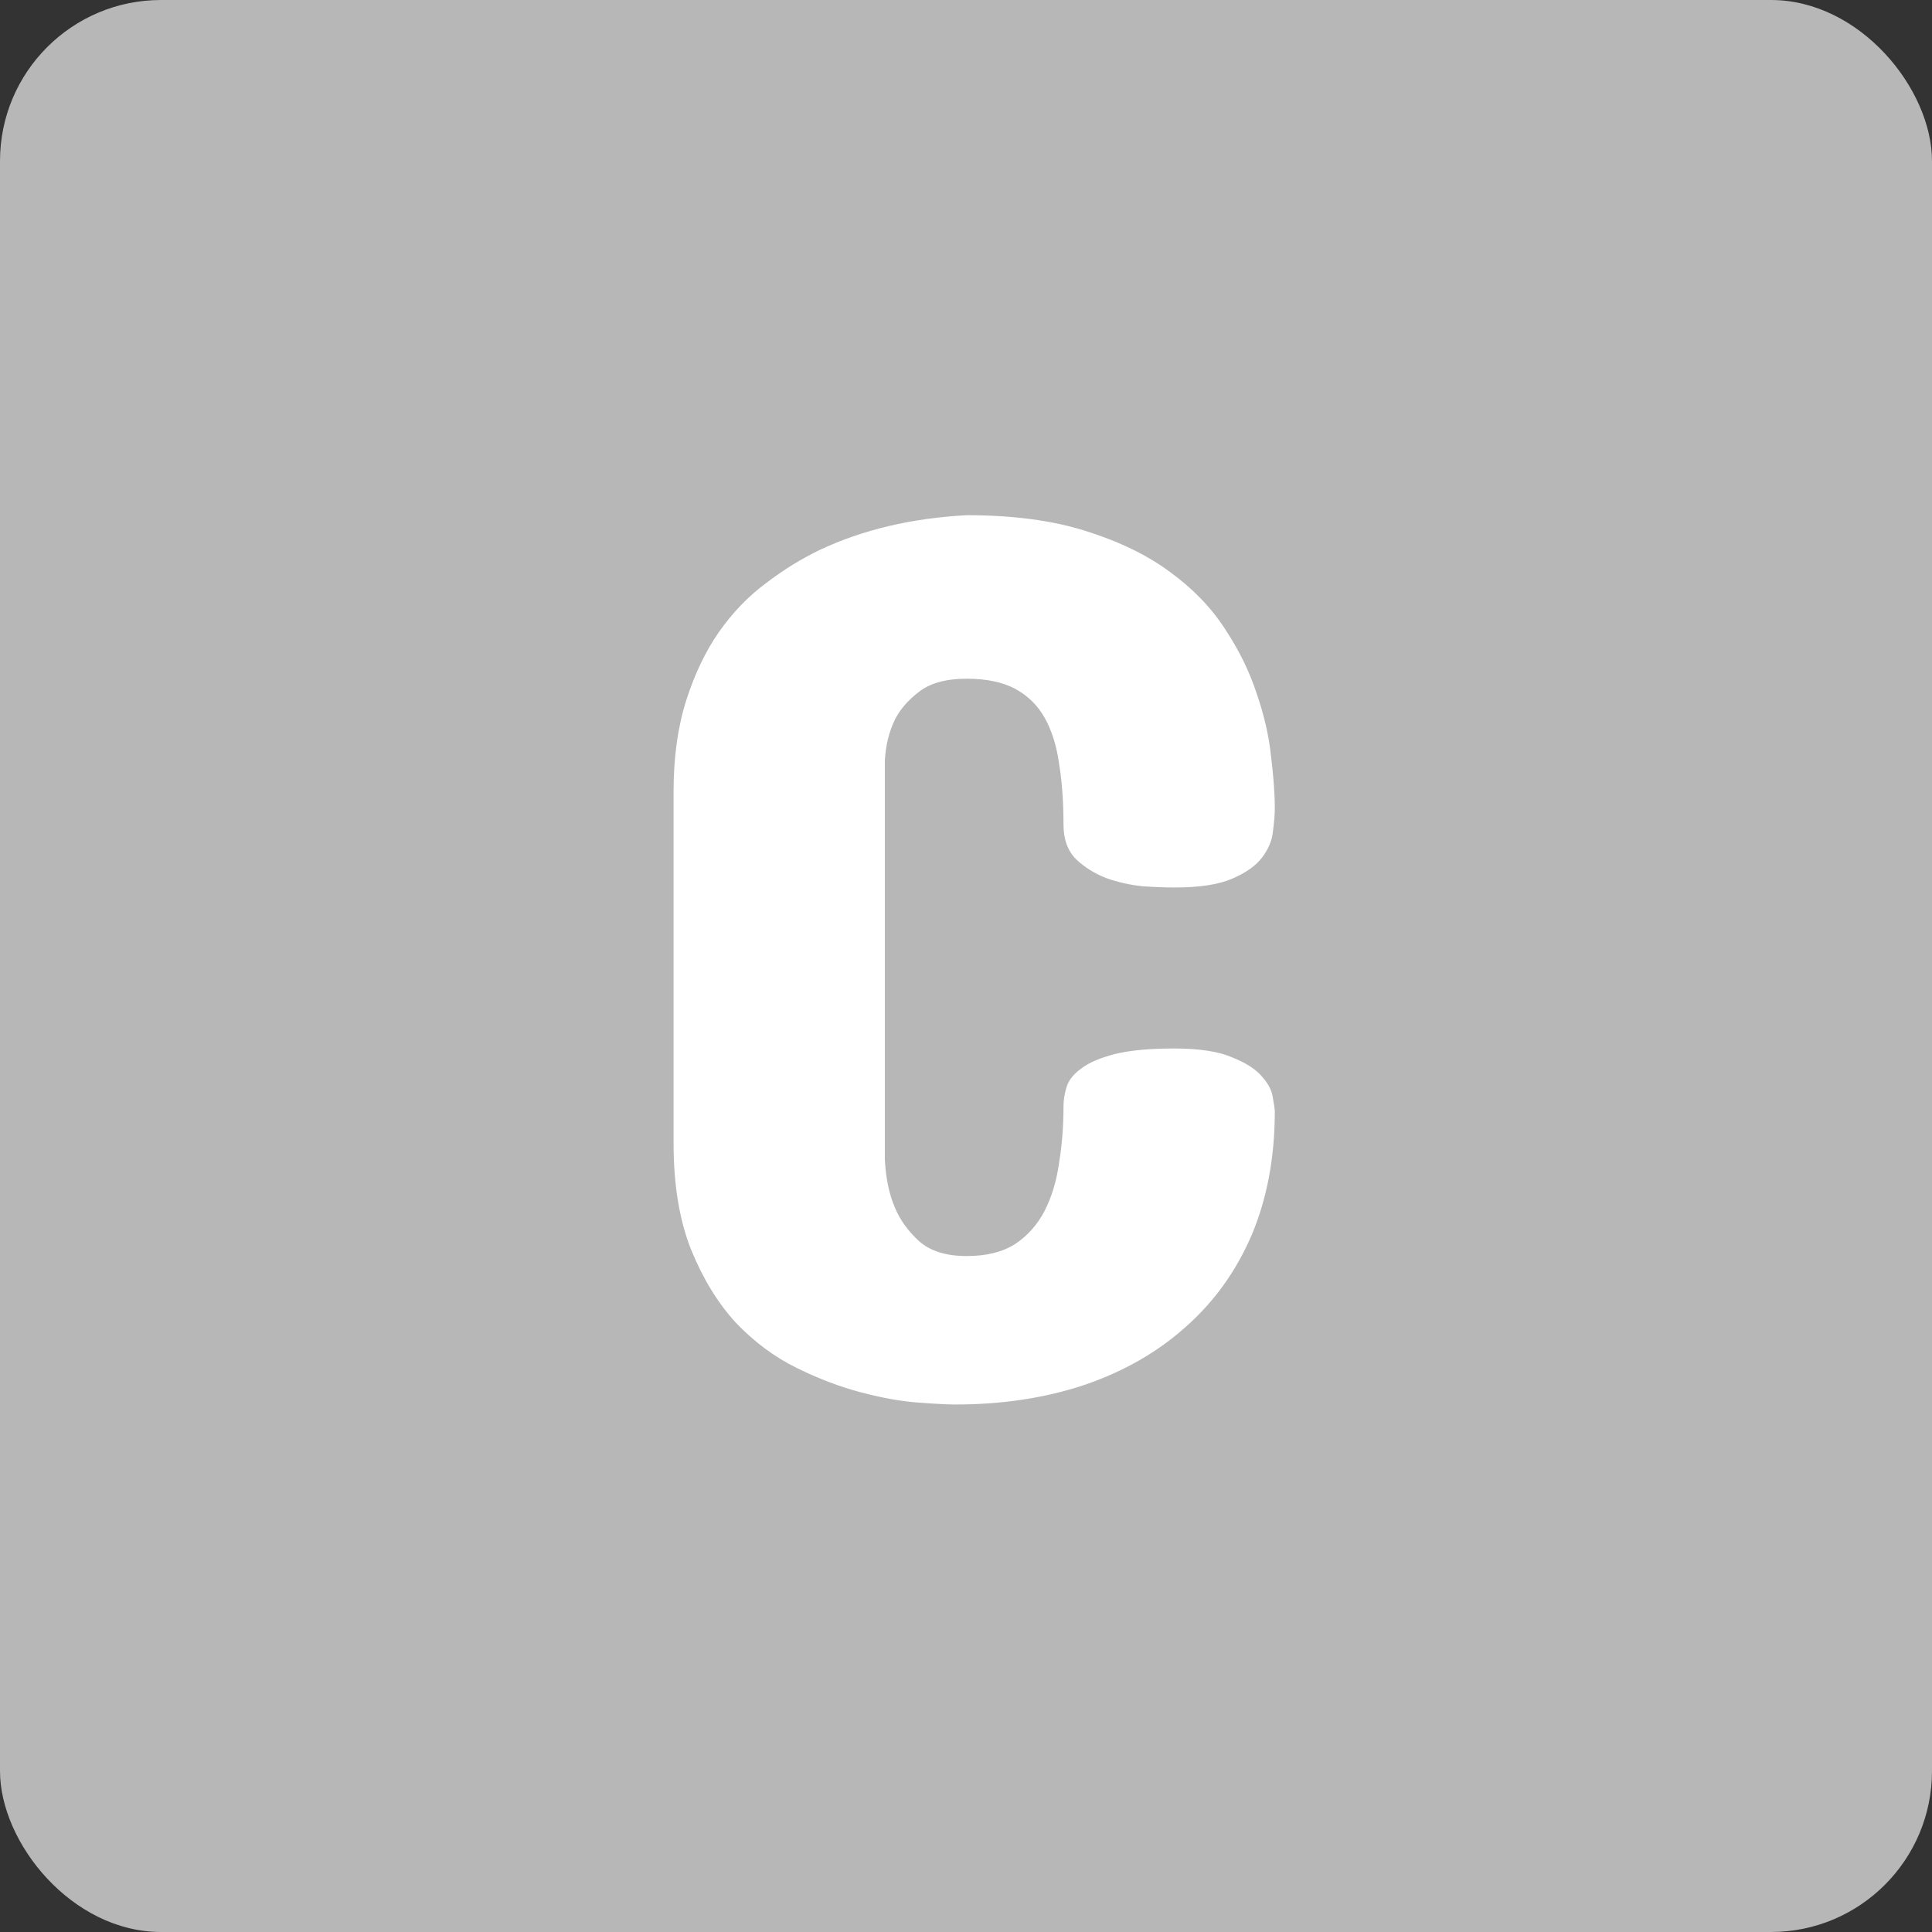 <svg width="30" height="30" viewBox="0 0 30 30" fill="none" xmlns="http://www.w3.org/2000/svg">
<rect x="0" y="0" width="30" height="30" fill="#333333" stroke="none"/>
<rect width="30" height="30" rx="2.5" fill="#B7B7B7"/>
<path d="M15.01 8C15.726 8 16.341 8.081 16.855 8.244C17.376 8.407 17.812 8.618 18.164 8.879C18.522 9.139 18.809 9.436 19.023 9.768C19.238 10.093 19.401 10.425 19.512 10.764C19.629 11.102 19.704 11.428 19.736 11.74C19.775 12.053 19.795 12.323 19.795 12.551C19.795 12.648 19.785 12.769 19.766 12.912C19.753 13.049 19.697 13.182 19.6 13.312C19.502 13.443 19.346 13.553 19.131 13.645C18.922 13.736 18.623 13.781 18.232 13.781C18.102 13.781 17.939 13.775 17.744 13.762C17.549 13.742 17.36 13.7 17.178 13.635C16.995 13.563 16.839 13.466 16.709 13.342C16.579 13.212 16.514 13.033 16.514 12.805C16.514 12.453 16.491 12.137 16.445 11.857C16.406 11.578 16.331 11.34 16.221 11.145C16.11 10.949 15.957 10.8 15.762 10.695C15.566 10.591 15.316 10.539 15.01 10.539C14.691 10.539 14.443 10.607 14.268 10.744C14.098 10.874 13.975 11.018 13.896 11.174C13.805 11.363 13.753 11.574 13.74 11.809V18C13.753 18.287 13.805 18.537 13.896 18.752C13.975 18.941 14.098 19.113 14.268 19.27C14.443 19.426 14.691 19.504 15.01 19.504C15.316 19.504 15.566 19.442 15.762 19.318C15.957 19.188 16.11 19.016 16.221 18.801C16.331 18.586 16.406 18.338 16.445 18.059C16.491 17.779 16.514 17.486 16.514 17.18C16.514 17.082 16.53 16.981 16.562 16.877C16.595 16.773 16.67 16.678 16.787 16.594C16.904 16.503 17.077 16.428 17.305 16.369C17.533 16.311 17.842 16.281 18.232 16.281C18.623 16.281 18.922 16.327 19.131 16.418C19.346 16.503 19.502 16.604 19.6 16.721C19.697 16.831 19.753 16.942 19.766 17.053C19.785 17.157 19.795 17.225 19.795 17.258C19.795 17.974 19.674 18.615 19.434 19.182C19.193 19.741 18.851 20.217 18.408 20.607C17.972 20.998 17.448 21.297 16.836 21.506C16.23 21.708 15.563 21.809 14.834 21.809C14.717 21.809 14.525 21.799 14.258 21.779C13.997 21.76 13.704 21.708 13.379 21.623C13.053 21.538 12.718 21.412 12.373 21.242C12.028 21.073 11.712 20.838 11.426 20.539C11.146 20.233 10.915 19.855 10.732 19.406C10.55 18.951 10.459 18.397 10.459 17.746V12.297C10.459 11.763 10.524 11.291 10.654 10.881C10.784 10.471 10.954 10.116 11.162 9.816C11.377 9.51 11.621 9.257 11.895 9.055C12.168 8.846 12.448 8.674 12.734 8.537C13.398 8.225 14.157 8.046 15.01 8Z" fill="white"/>
</svg>
